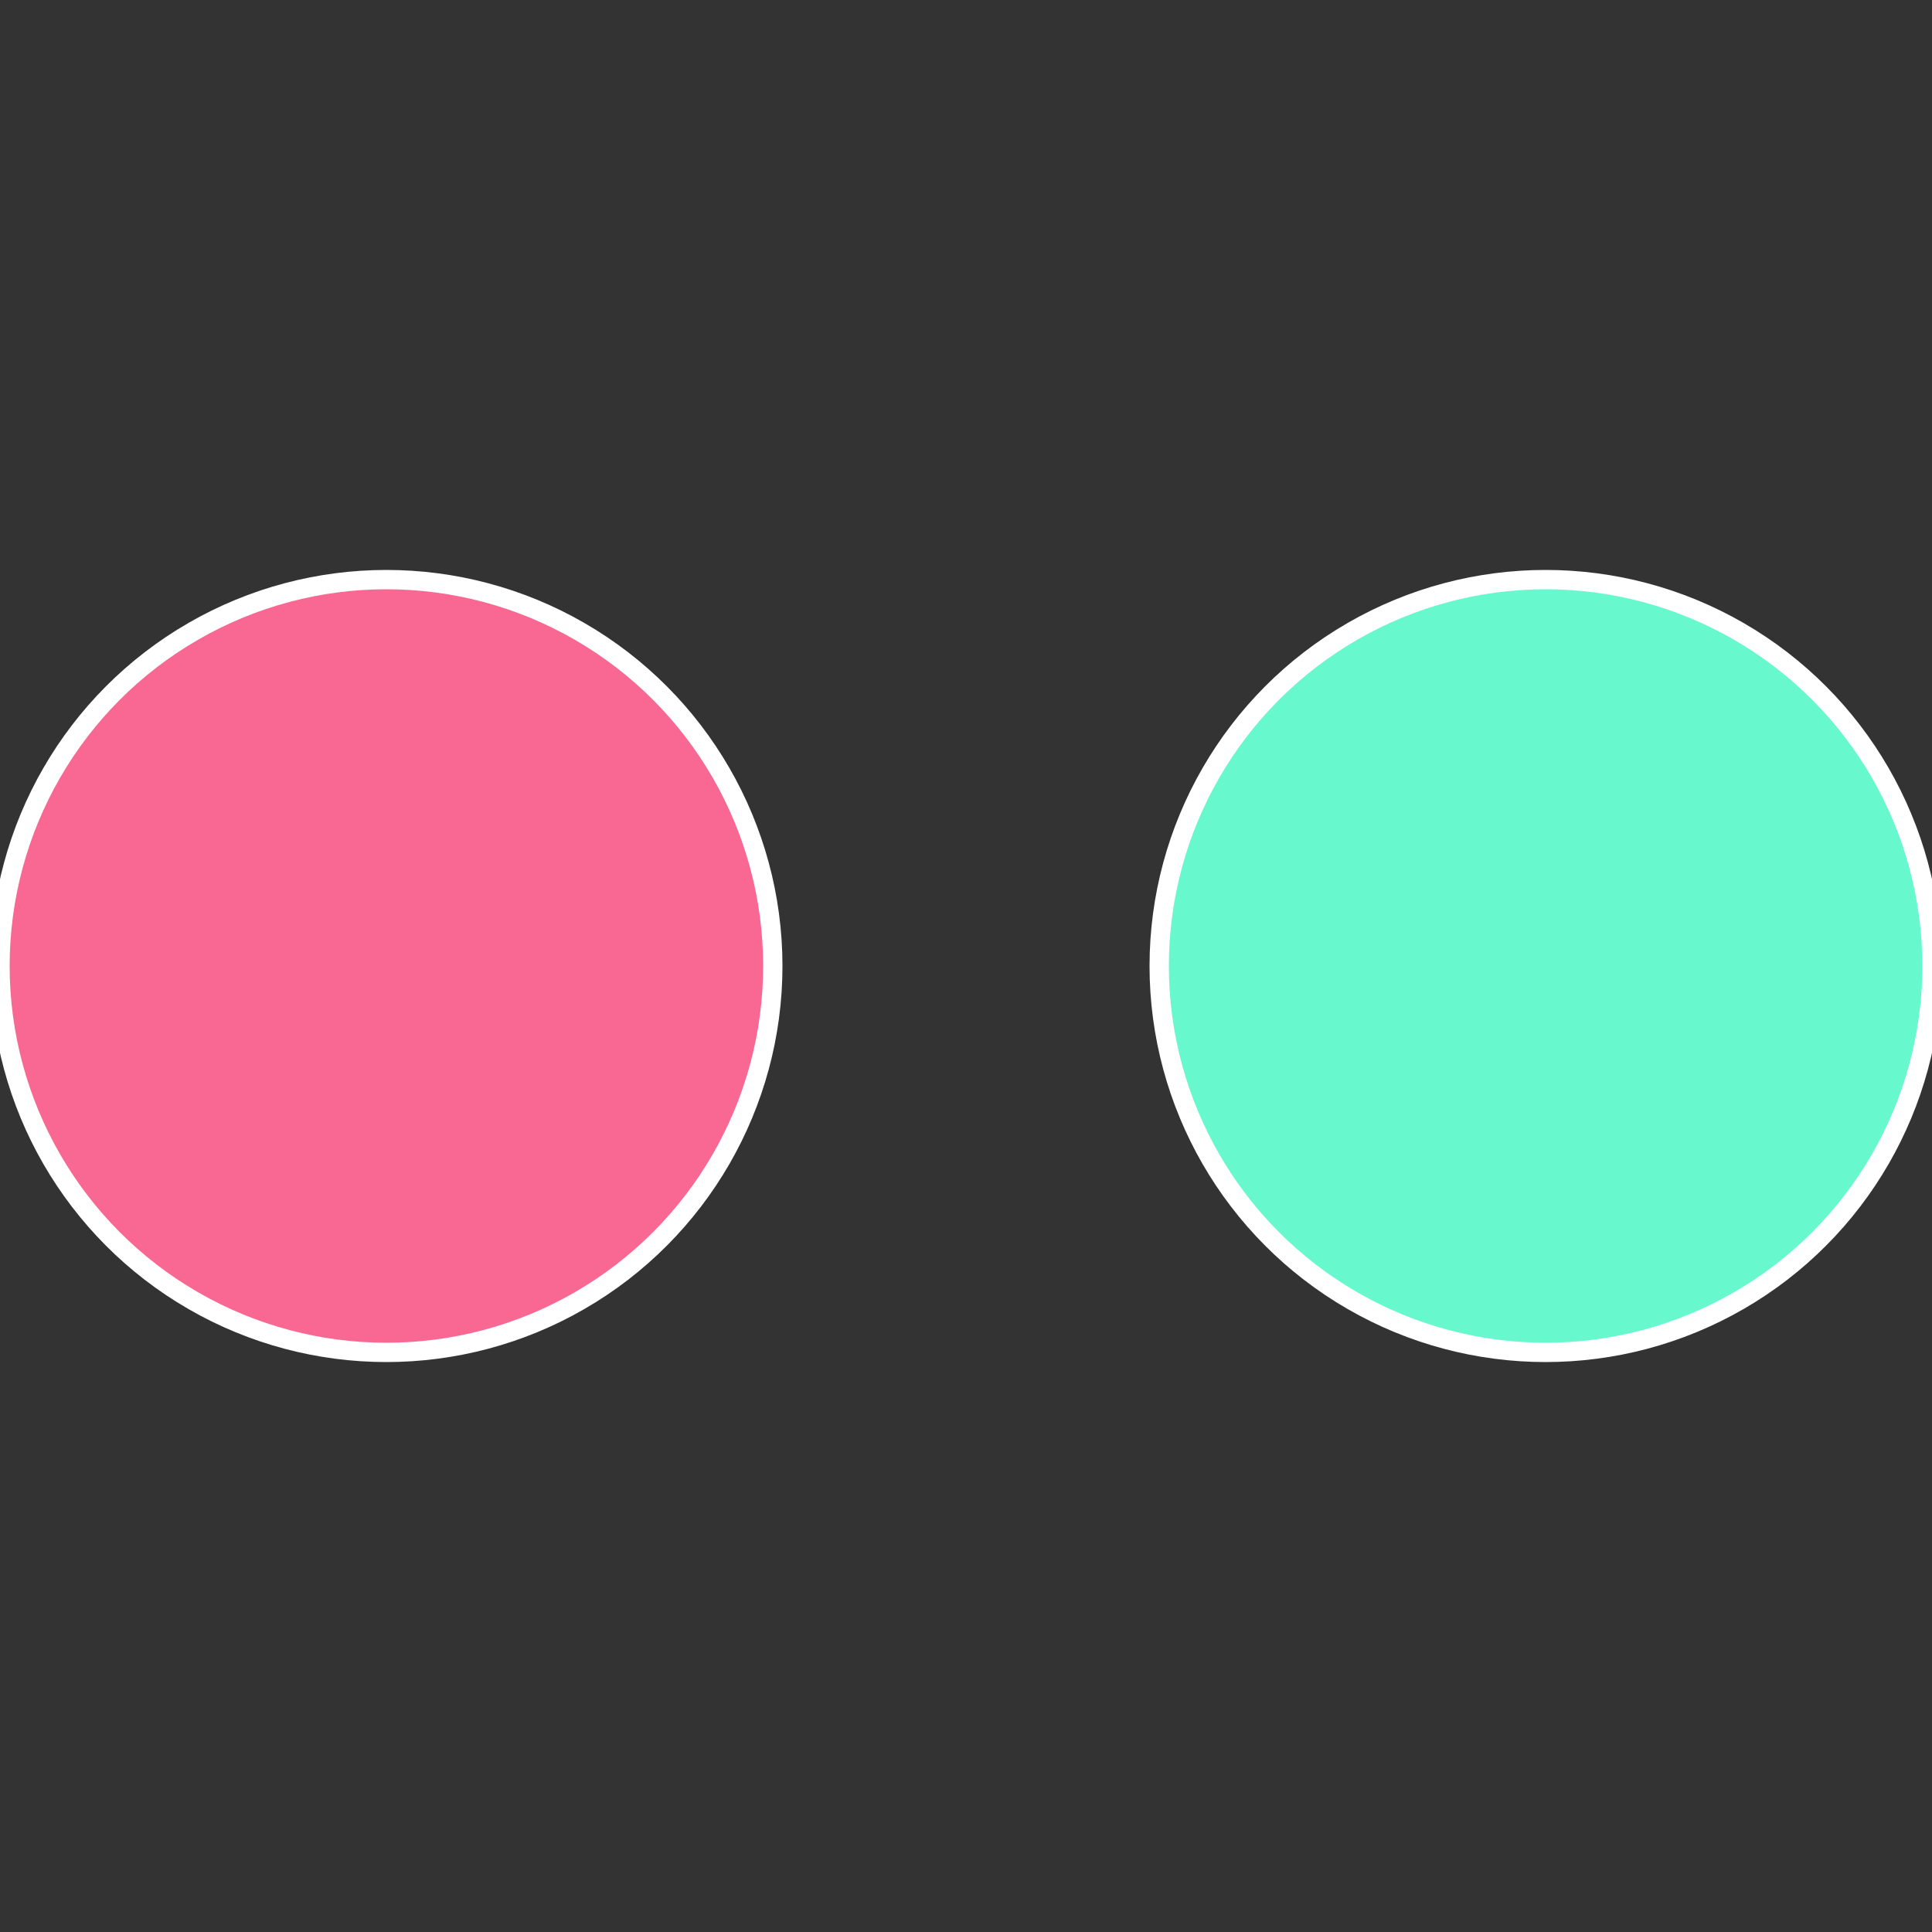 <?xml version="1.0" standalone="no"?>
<svg width="500" height="500" viewBox="-1 -1 2 2" xmlns="http://www.w3.org/2000/svg">
 
                <rect x="-1" y="-1" width="2" height="2" fill="#333333" stroke="none"/>
 
                <circle cx="0.6" cy="0" r="0.4" fill="#68f8cd" stroke="#fff" stroke-width="1%" />
             
                <circle cx="-0.6" cy="7.3478807948841E-17" r="0.4" fill="#f86893" stroke="#fff" stroke-width="1%" />
            </svg>
